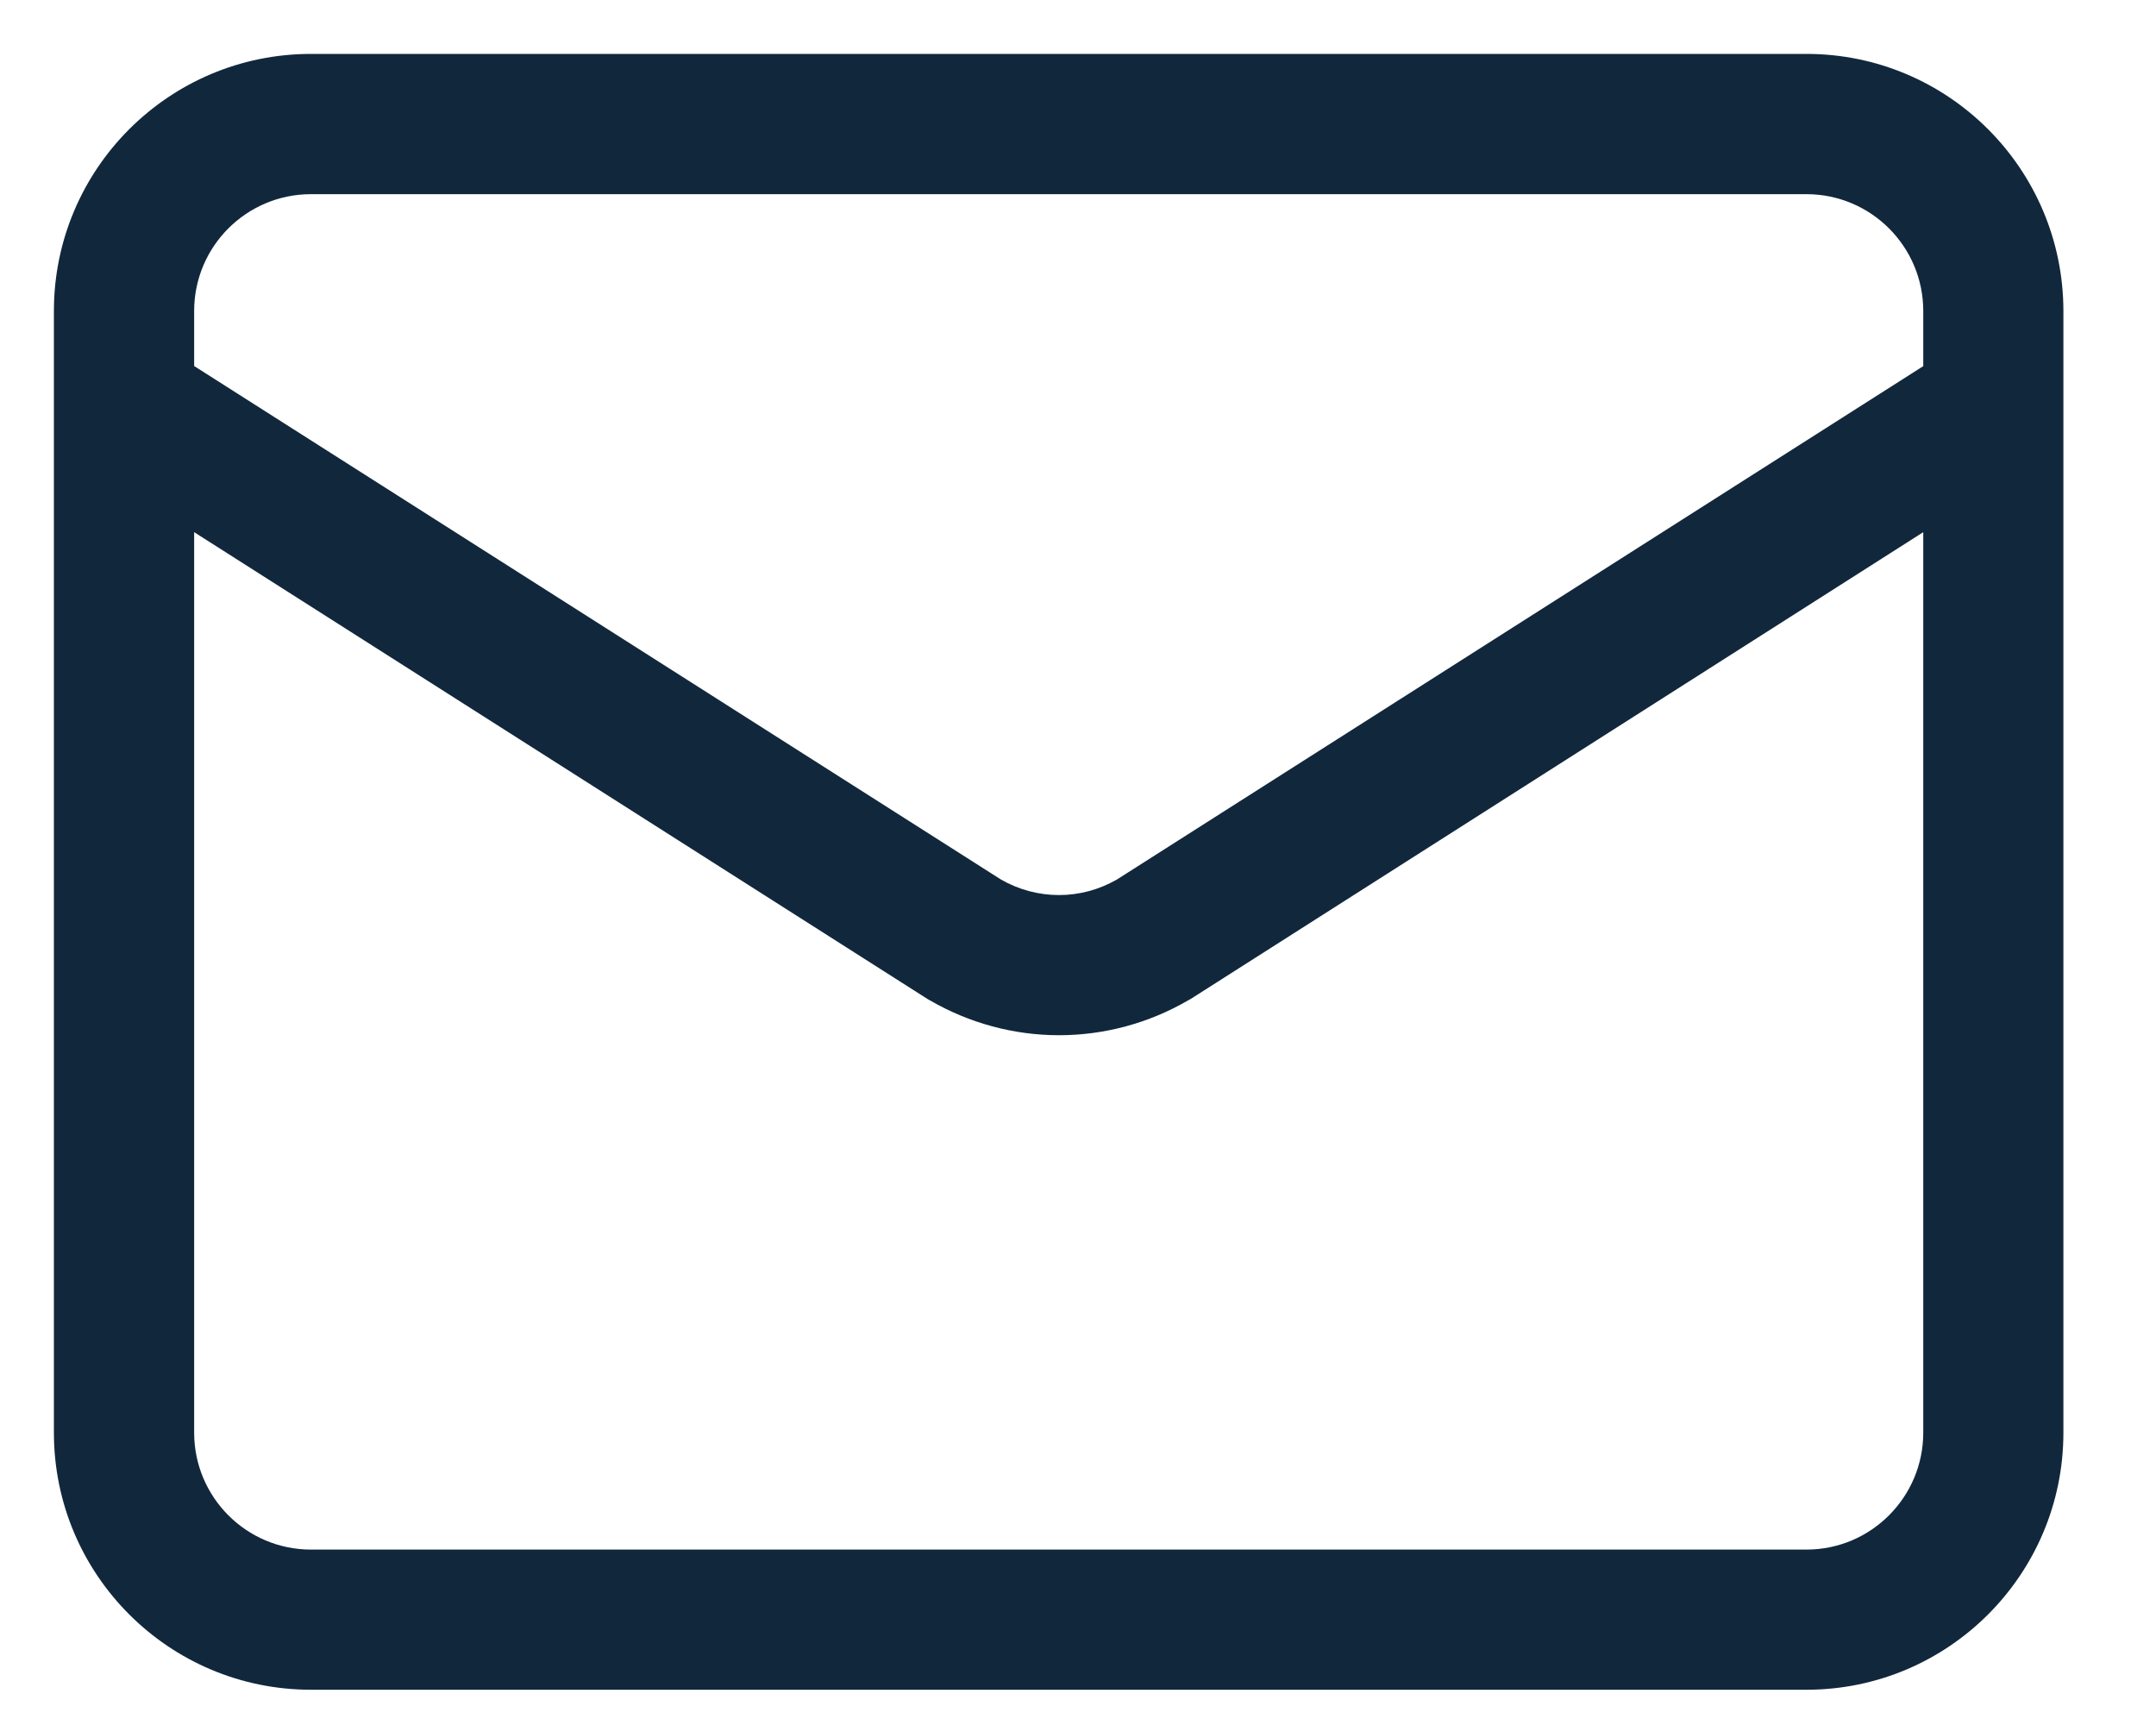 <svg width="20" height="16" viewBox="0 0 20 16" fill="none" xmlns="http://www.w3.org/2000/svg">
<path d="M16.757 0.5C18.073 0.5 19.14 1.568 19.141 2.885V13.288C19.141 14.605 18.073 15.673 16.757 15.673H2.885C1.568 15.673 0.5 14.605 0.5 13.288V2.885C0.5 1.568 1.568 0.5 2.885 0.5H16.757ZM11.045 9.266C11.037 9.27 11.029 9.275 11.021 9.279C10.658 9.49 10.245 9.602 9.824 9.602C9.404 9.602 8.991 9.49 8.627 9.279C8.619 9.275 8.612 9.27 8.604 9.266L1.801 4.936V13.288C1.801 13.887 2.286 14.373 2.885 14.373H16.757C17.355 14.373 17.841 13.887 17.841 13.288V4.936L11.045 9.266ZM2.885 1.801C2.286 1.801 1.801 2.286 1.801 2.885V3.395L9.284 8.157C9.448 8.252 9.635 8.302 9.824 8.302C10.012 8.302 10.196 8.252 10.359 8.159L17.841 3.396V2.885C17.841 2.286 17.355 1.801 16.757 1.801H2.885Z" fill="#11273C"/>
</svg>
